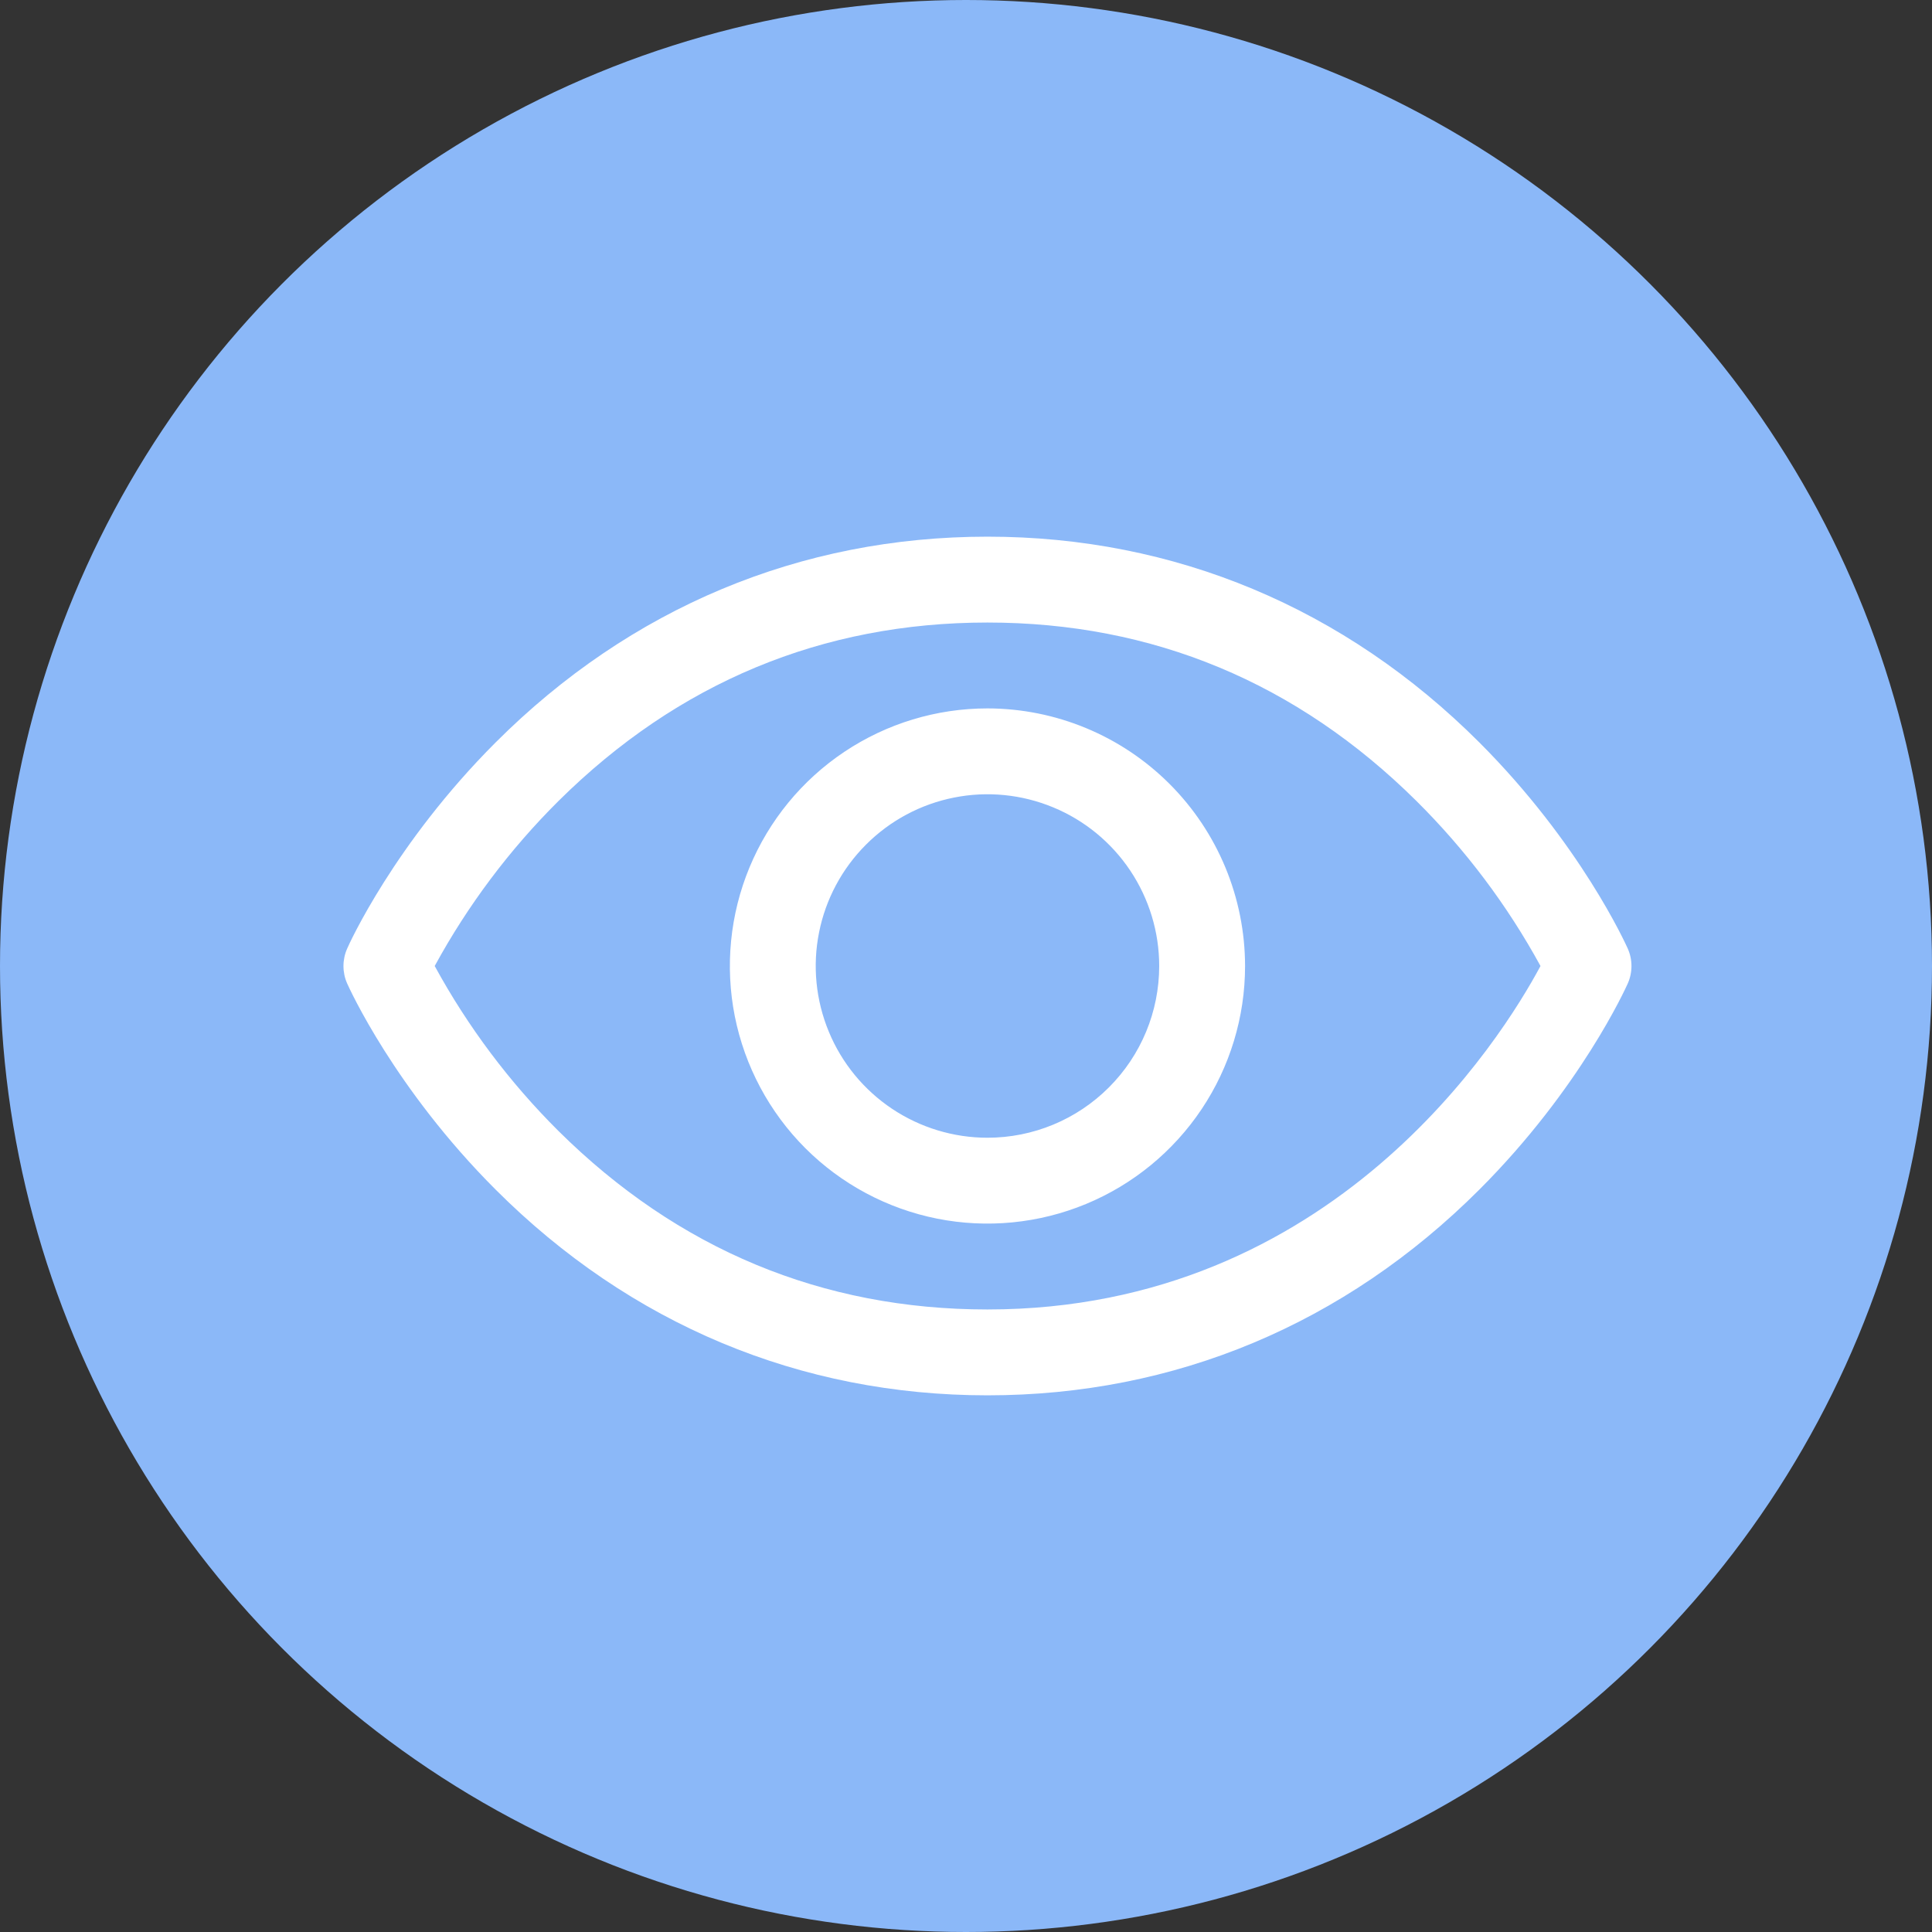 <svg width="45" height="45" viewBox="0 0 45 45" fill="none" xmlns="http://www.w3.org/2000/svg">
<rect x="0" y="0" width="45" height="45" fill="#333333" stroke="none"/>
<circle cx="22.5" cy="22.5" r="22.5" fill="#8BB8F8"/>
<path d="M37.914 22.095C37.87 21.996 36.811 19.648 34.458 17.294C31.321 14.158 27.36 12.5 23 12.5C18.64 12.5 14.679 14.158 11.543 17.294C9.189 19.648 8.125 22 8.086 22.095C8.029 22.223 8 22.361 8 22.501C8 22.641 8.029 22.78 8.086 22.907C8.13 23.006 9.189 25.354 11.543 27.707C14.679 30.843 18.64 32.5 23 32.5C27.36 32.5 31.321 30.843 34.458 27.707C36.811 25.354 37.87 23.006 37.914 22.907C37.971 22.78 38 22.641 38 22.501C38 22.361 37.971 22.223 37.914 22.095ZM23 30.5C19.152 30.5 15.791 29.101 13.009 26.344C11.867 25.208 10.896 23.914 10.125 22.5C10.896 21.086 11.867 19.791 13.009 18.656C15.791 15.899 19.152 14.5 23 14.5C26.848 14.5 30.209 15.899 32.991 18.656C34.135 19.791 35.109 21.086 35.881 22.5C34.98 24.183 31.054 30.5 23 30.5ZM23 16.5C21.813 16.5 20.653 16.852 19.667 17.511C18.68 18.171 17.911 19.108 17.457 20.204C17.003 21.3 16.884 22.507 17.115 23.671C17.347 24.834 17.918 25.904 18.757 26.743C19.596 27.582 20.666 28.153 21.829 28.385C22.993 28.616 24.2 28.497 25.296 28.043C26.392 27.589 27.329 26.82 27.989 25.833C28.648 24.847 29 23.687 29 22.5C28.998 20.909 28.366 19.384 27.241 18.259C26.116 17.134 24.591 16.502 23 16.5ZM23 26.5C22.209 26.5 21.436 26.265 20.778 25.826C20.12 25.386 19.607 24.762 19.305 24.031C19.002 23.3 18.922 22.496 19.077 21.72C19.231 20.944 19.612 20.231 20.172 19.672C20.731 19.112 21.444 18.731 22.22 18.577C22.996 18.422 23.8 18.502 24.531 18.805C25.262 19.107 25.886 19.62 26.326 20.278C26.765 20.936 27 21.709 27 22.5C27 23.561 26.579 24.578 25.828 25.328C25.078 26.079 24.061 26.5 23 26.5Z" fill="white"/>
</svg>
